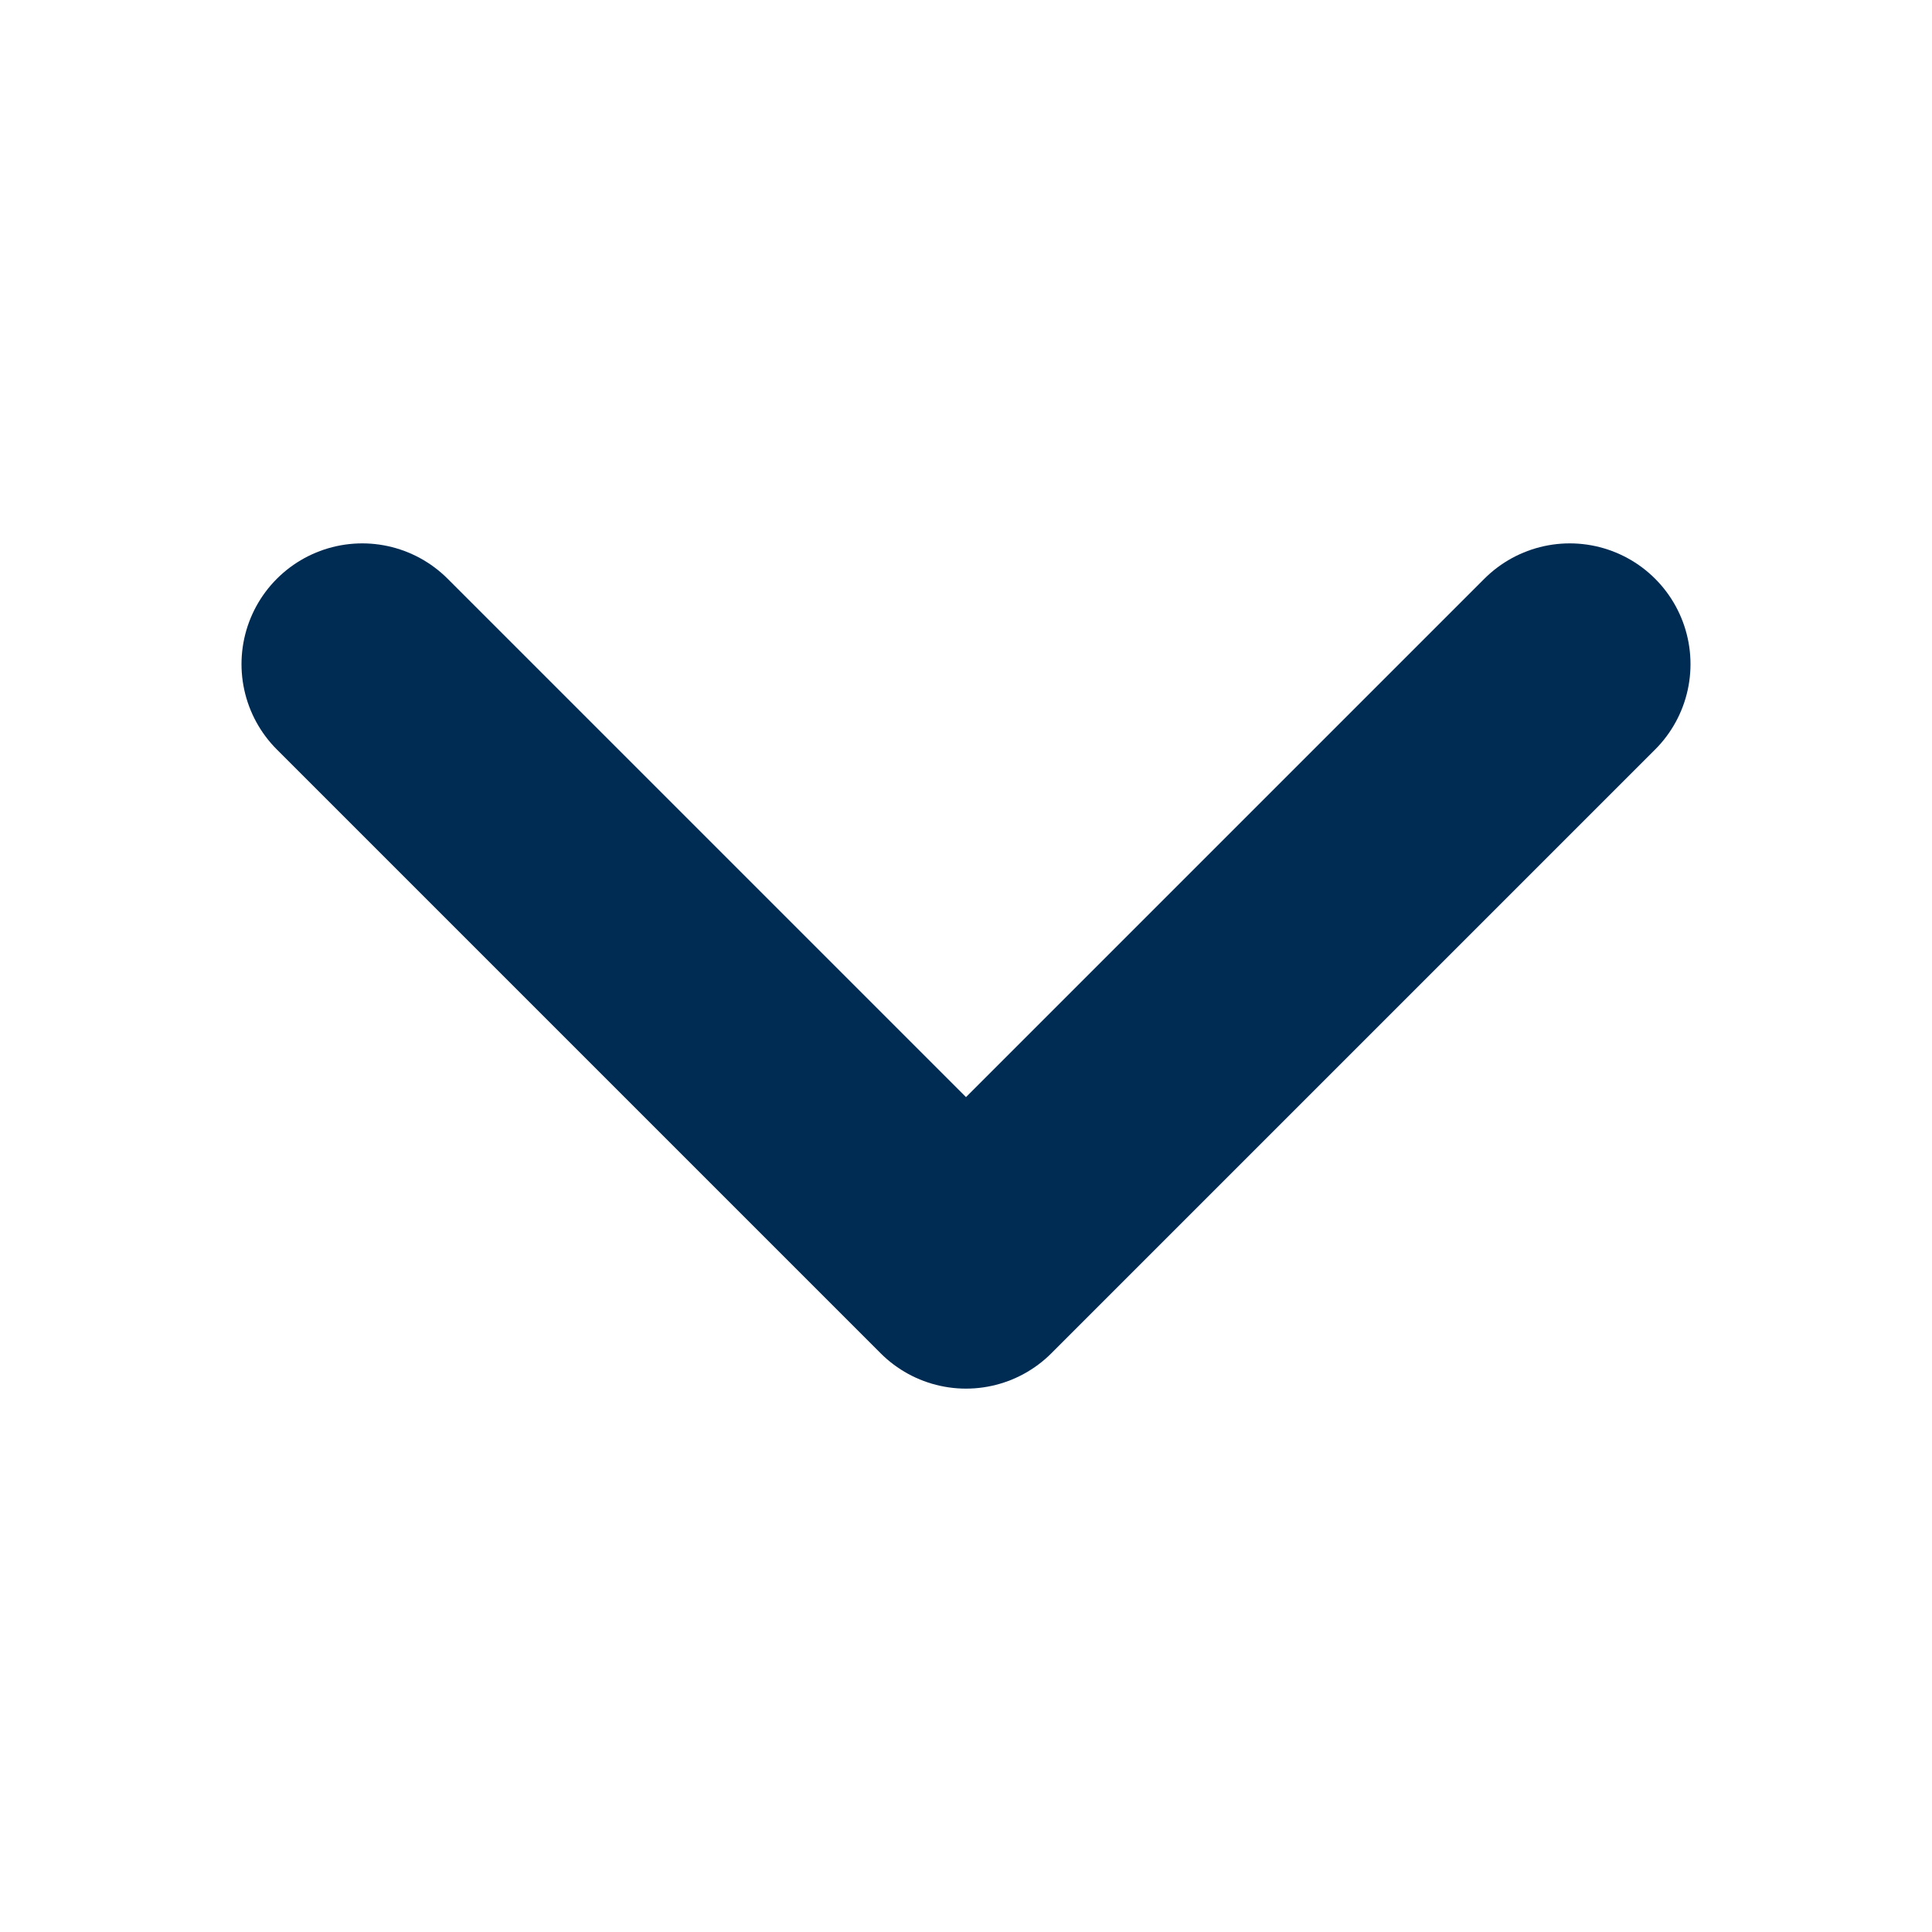 <svg width="16" height="16" viewBox="0 0 16 16" fill="none" xmlns="http://www.w3.org/2000/svg">
<path d="M13 5.5L8 10.5L3 5.5" stroke="#002C54" stroke-width="2" stroke-linecap="round" stroke-linejoin="round"/>
</svg>
